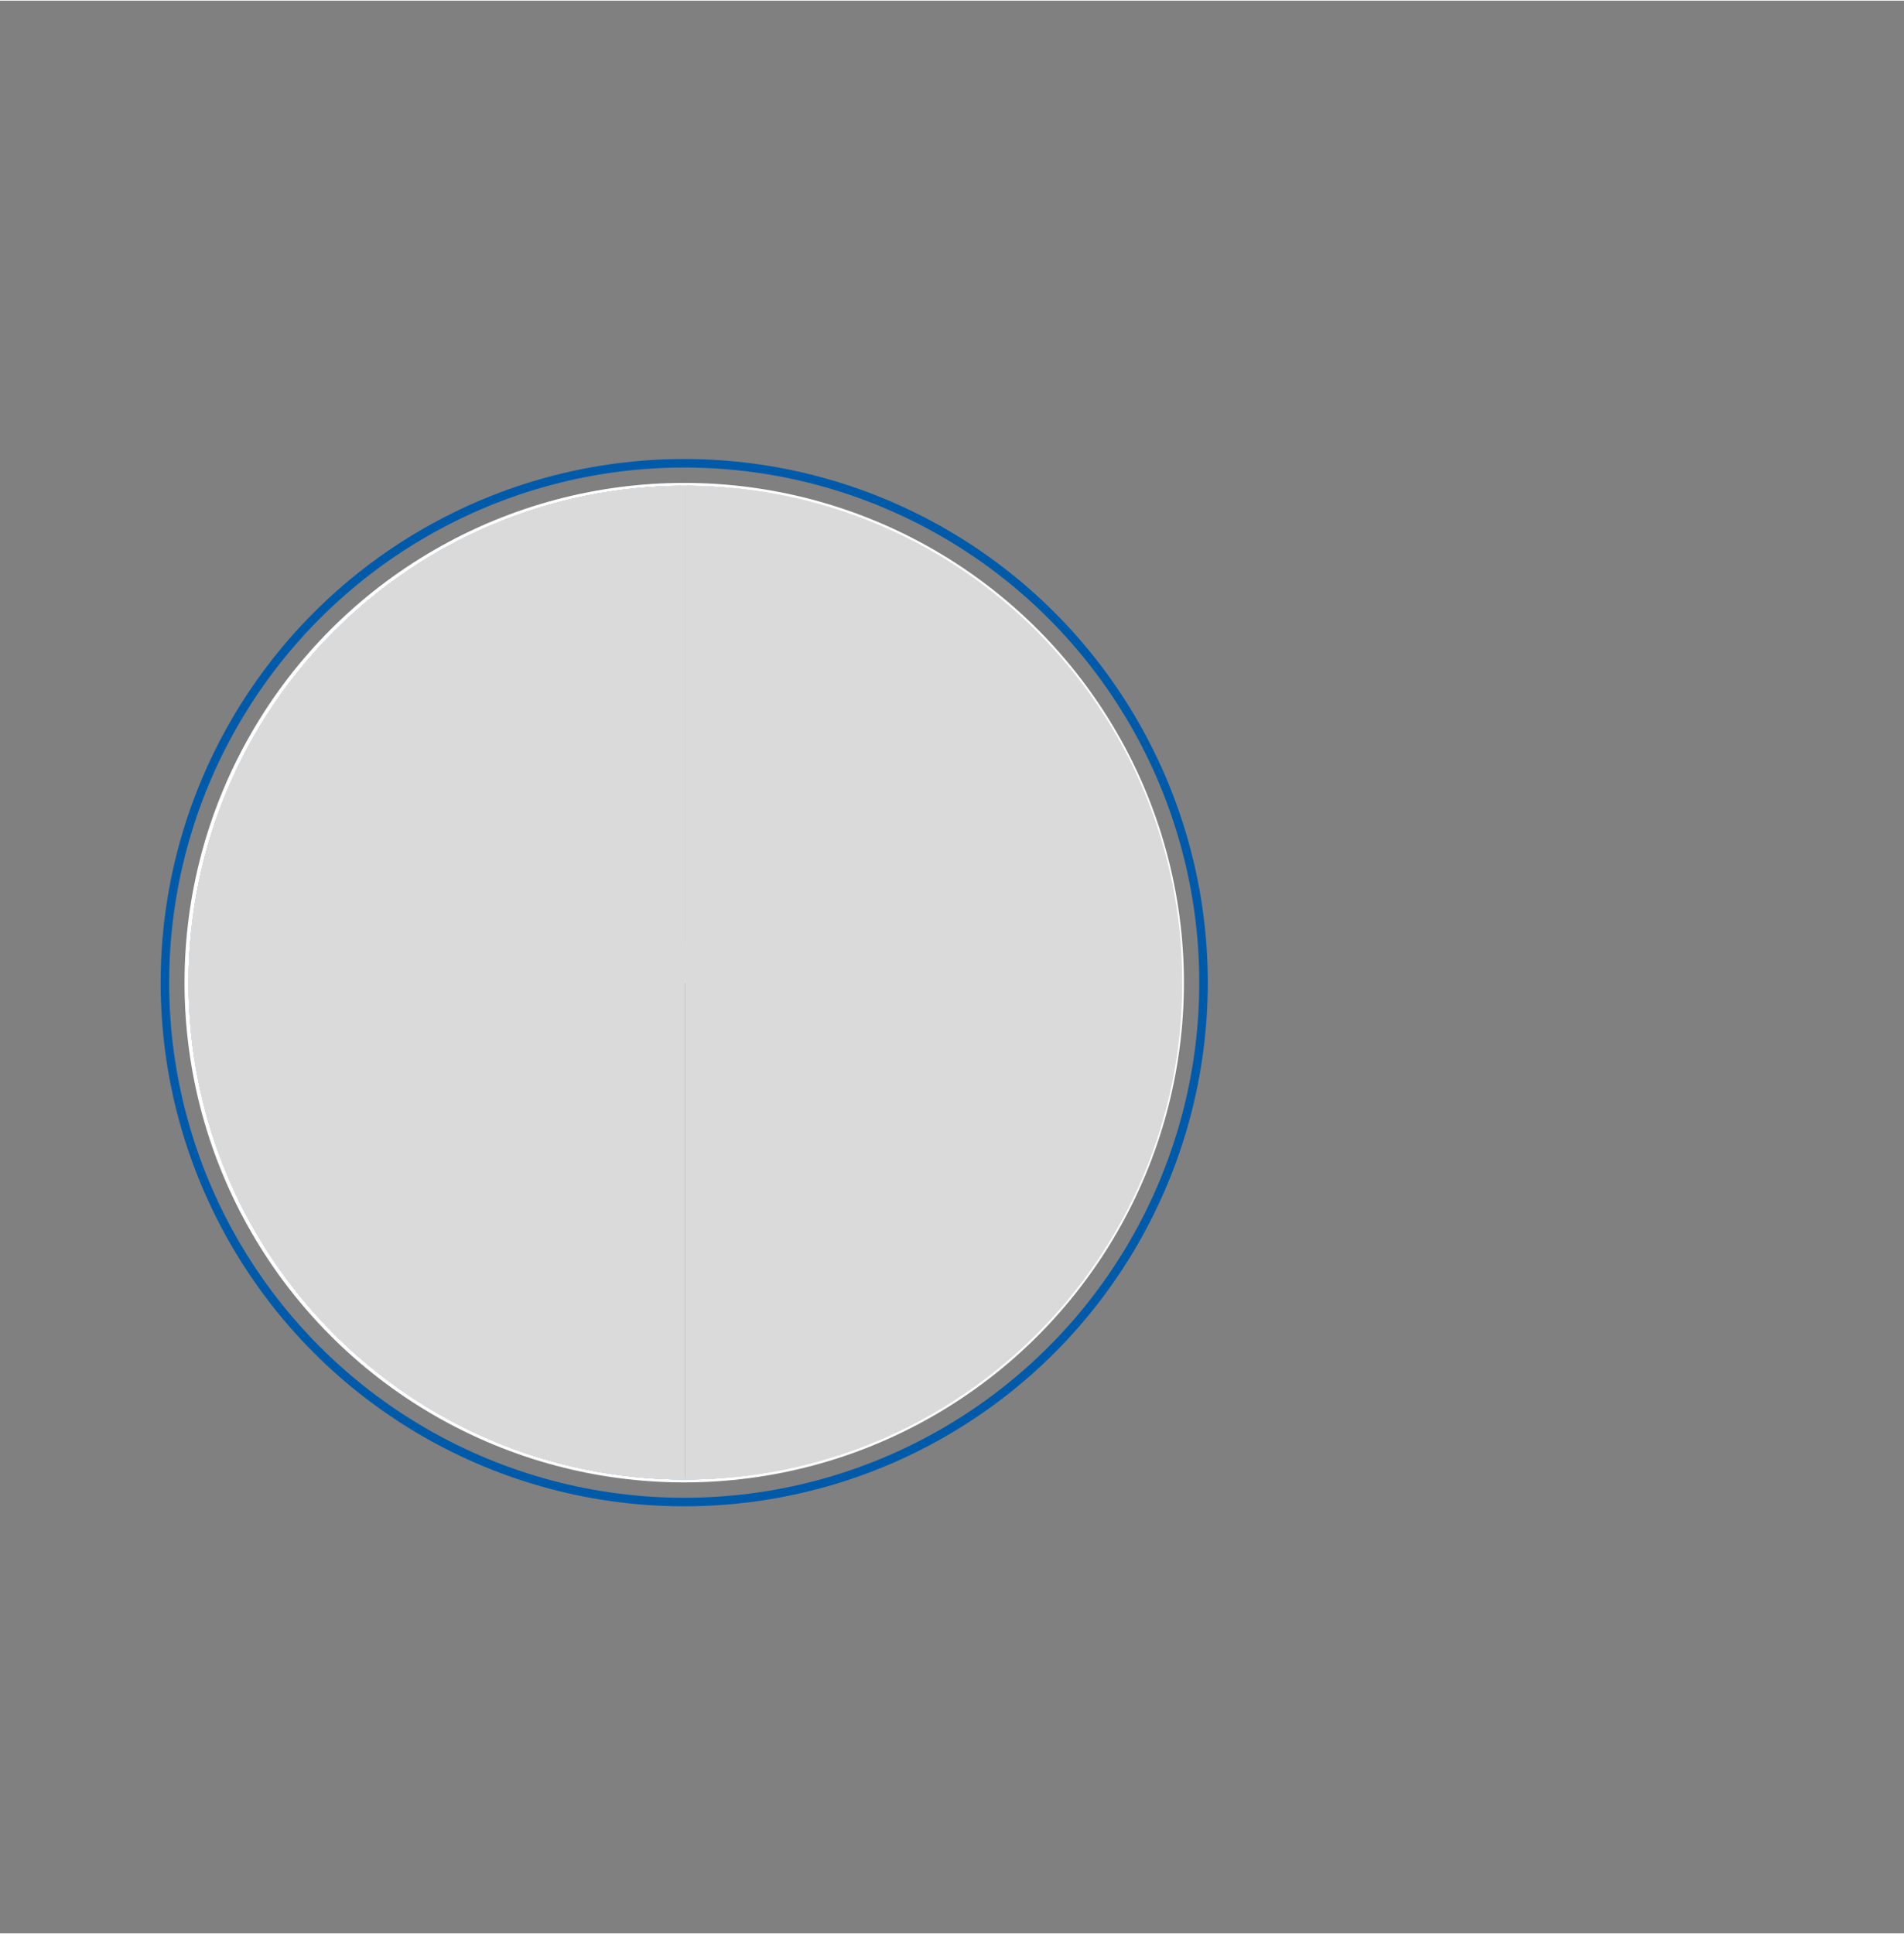 <svg width="640px" height="650px" id="exlic1rGkyu1" xmlns="http://www.w3.org/2000/svg" xmlns:xlink="http://www.w3.org/1999/xlink" viewBox="0 0 670 680" shape-rendering="geometricPrecision" text-rendering="geometricPrecision" project-id="f93b67a666fc40f6bc44e5c380db32d5" export-id="a6b1a138d2274bb9b84b23a7bcd7f0d9" cached="false">
<rect x="0" y="0" width="670" height="680" fill="#808080" stroke="none"/>
<style><![CDATA[
#exlic1rGkyu17_tr {animation: exlic1rGkyu17_tr__tr 6100ms linear 1 normal forwards}@keyframes exlic1rGkyu17_tr__tr { 0% {transform: translate(240.77px,345.5px) rotate(0deg)} 49.18% {transform: translate(240.77px,345.5px) rotate(0deg)} 98.361% {transform: translate(240.77px,345.5px) rotate(180deg)} 100% {transform: translate(240.77px,345.5px) rotate(180deg)}} #exlic1rGkyu17 {animation: exlic1rGkyu17_c_o 6100ms linear 1 normal forwards}@keyframes exlic1rGkyu17_c_o { 0% {opacity: 1} 96.721% {opacity: 1} 98.361% {opacity: 0} 100% {opacity: 0}} #exlic1rGkyu28_tr {animation: exlic1rGkyu28_tr__tr 6100ms linear 1 normal forwards}@keyframes exlic1rGkyu28_tr__tr { 0% {transform: translate(241.18px,345.5px) rotate(0deg)} 49.18% {transform: translate(241.18px,345.5px) rotate(180deg)} 100% {transform: translate(241.18px,345.5px) rotate(180deg)}} #exlic1rGkyu28 {animation: exlic1rGkyu28_c_o 6100ms linear 1 normal forwards}@keyframes exlic1rGkyu28_c_o { 0% {opacity: 1} 47.541% {opacity: 1;animation-timing-function: step-end} 49.18% {opacity: 0} 100% {opacity: 0}} #exlic1rGkyu30_ts {animation: exlic1rGkyu30_ts__ts 6100ms linear 1 normal forwards}@keyframes exlic1rGkyu30_ts__ts { 0% {transform: translate(240.77px,544.27px) scale(0,0)} 52.459% {transform: translate(240.77px,544.27px) scale(0,0)} 60.656% {transform: translate(240.77px,544.27px) scale(1,1)} 100% {transform: translate(240.77px,544.27px) scale(1,1)}} #exlic1rGkyu72_ts {animation: exlic1rGkyu72_ts__ts 6100ms linear 1 normal forwards}@keyframes exlic1rGkyu72_ts__ts { 0% {transform: translate(332.65px,174.915px) scale(0,0)} 24.59% {transform: translate(332.65px,174.915px) scale(0,0)} 32.787% {transform: translate(332.65px,174.915px) scale(1,1)} 100% {transform: translate(332.65px,174.915px) scale(1,1)}} #exlic1rGkyu89_ts {animation: exlic1rGkyu89_ts__ts 6100ms linear 1 normal forwards}@keyframes exlic1rGkyu89_ts__ts { 0% {transform: translate(252.735px,150.205px) scale(0,0)} 8.197% {transform: translate(252.735px,150.205px) scale(1,1)} 100% {transform: translate(252.735px,150.205px) scale(1,1)}} #exlic1rGkyu103 {animation: exlic1rGkyu103_c_o 6100ms linear 1 normal forwards}@keyframes exlic1rGkyu103_c_o { 0% {opacity: 0} 8.197% {opacity: 0} 16.393% {opacity: 1} 100% {opacity: 1}} #exlic1rGkyu106 {animation: exlic1rGkyu106_c_o 6100ms linear 1 normal forwards}@keyframes exlic1rGkyu106_c_o { 0% {opacity: 0} 32.787% {opacity: 0} 40.984% {opacity: 1} 100% {opacity: 1}} #exlic1rGkyu113 {animation: exlic1rGkyu113_c_o 6100ms linear 1 normal forwards}@keyframes exlic1rGkyu113_c_o { 0% {opacity: 0} 60.656% {opacity: 0} 68.852% {opacity: 1} 100% {opacity: 1}}
]]></style>
<g><circle r="182.74" transform="translate(240.77 345.5)" fill="none" stroke="#005aaa" stroke-width="3" stroke-miterlimit="10"/><ellipse rx="174.84" ry="174.83" transform="translate(240.77 345.5)" fill="#005aaa" stroke="#fff" stroke-width="2" stroke-miterlimit="10"/><line x1="240.77" y1="170.67" x2="240.77" y2="345.5" fill="none" stroke="#fff" stroke-width="2" stroke-miterlimit="10"/><line x1="258.1" y1="170.67" x2="240.77" y2="345.5" fill="none" stroke="#fff" stroke-width="2" stroke-miterlimit="10"/><line x1="305.88" y1="183.59" x2="240.77" y2="345.5" fill="none" stroke="#fff" stroke-width="2" stroke-miterlimit="10"/></g><g><g clip-path="url(#exlic1rGkyu15)"><g><ellipse rx="174.84" ry="174.83" transform="translate(240.77 345.5)" fill="#005aaa" stroke="#fff" stroke-width="2" stroke-miterlimit="10"/><line x1="240.77" y1="170.67" x2="240.77" y2="345.5" fill="none" stroke="#fff" stroke-width="2" stroke-miterlimit="10"/><line x1="258.1" y1="170.67" x2="240.77" y2="345.5" fill="none" stroke="#fff" stroke-width="2" stroke-miterlimit="10"/><line x1="305.88" y1="183.59" x2="240.77" y2="345.5" fill="none" stroke="#fff" stroke-width="2" stroke-miterlimit="10"/></g><clipPath id="exlic1rGkyu15"><path d="M66.34,345.5c0,96.56,78.28,174.84,174.84,174.84v-349.68c-96.56,0-174.84,78.28-174.84,174.84Z" fill="none" stroke-width="0"/></clipPath></g></g><g id="exlic1rGkyu17_tr" transform="translate(240.77,345.5) rotate(0)"><g id="exlic1rGkyu17" transform="translate(-240.77,-345.5)"><path d="M66.34,345.5c0,96.56,78.28,174.84,174.84,174.84v-349.68c-96.56,0-174.84,78.28-174.84,174.84Z" fill="#dadada" stroke-width="0"/></g></g><g><g clip-path="url(#exlic1rGkyu26)"><g><ellipse rx="174.84" ry="174.83" transform="translate(240.77 345.5)" fill="#005aaa" stroke="#fff" stroke-width="2" stroke-miterlimit="10"/><line x1="240.77" y1="170.67" x2="240.77" y2="345.5" fill="none" stroke="#fff" stroke-width="2" stroke-miterlimit="10"/><line x1="258.1" y1="170.67" x2="240.77" y2="345.5" fill="none" stroke="#fff" stroke-width="2" stroke-miterlimit="10"/><line x1="305.88" y1="183.59" x2="240.77" y2="345.5" fill="none" stroke="#fff" stroke-width="2" stroke-miterlimit="10"/></g><clipPath id="exlic1rGkyu26"><path d="M241.18,170.66v349.68c96.56,0,174.84-78.28,174.84-174.84s-78.28-174.84-174.84-174.84Z" fill="none" stroke-width="0"/></clipPath></g></g><g id="exlic1rGkyu28_tr" transform="translate(241.18,345.5) rotate(0)"><g id="exlic1rGkyu28" transform="translate(-241.18,-345.5)"><path d="M241.18,170.66v349.68c96.56,0,174.84-78.28,174.84-174.84s-78.28-174.84-174.84-174.84Z" fill="#dadada" stroke-width="0"/></g></g><g id="exlic1rGkyu30_ts" transform="translate(240.77,544.27) scale(0,0)"><g transform="translate(-240.77,-544.27)"><path d="M350.88,596.25h6.19v7.43h-23.11v-.65c0-2.52.41-4.61,1.22-6.28s1.77-2.95,2.87-3.86s2.5-1.85,4.18-2.82c.98-.57,1.73-1.04,2.25-1.41s.96-.8,1.31-1.29.52-1.05.52-1.69c0-.71-.25-1.25-.73-1.62s-1.3-.56-2.43-.56c-.72,0-1.33.02-1.84.07l-.44,1.86h-6.22v-6.84c0,0,.58-.2,1.74-.5s2.63-.58,4.4-.83s3.71-.38,5.81-.38c2.56,0,4.63.29,6.21.87s2.73,1.45,3.46,2.62s1.09,2.68,1.09,4.52c0,1.71-.41,3.2-1.24,4.46-.83,1.27-1.8,2.3-2.93,3.1s-2.56,1.69-4.3,2.65c-1.12.61-1.99,1.12-2.61,1.52s-1.1.82-1.44,1.26h5.6l.44-1.63Z" fill="#005aaa" stroke-width="0"/><path d="M372.15,598.9h-12.57v-6.56l8.11-15.1h13.9v15.1h2.58v6.56h-2.58v4.77h-9.44v-4.77Zm0-6.56v-6.22l-3.18,6.22h3.18Z" fill="#005aaa" stroke-width="0"/><path d="M387.3,603.07c-.71-.64-1.06-1.67-1.06-3.08s.37-2.37,1.11-3.01s1.72-.96,2.96-.96s2.2.31,2.88.92s1.03,1.63,1.03,3.06-.36,2.46-1.09,3.09c-.72.64-1.69.96-2.91.96s-2.21-.32-2.92-.96v-.02Z" fill="#005aaa" stroke-width="0"/><path d="M401.42,602.58c-1.76-1-3.03-2.49-3.81-4.46s-1.17-4.47-1.17-7.51c0-3.24.44-5.87,1.33-7.89.88-2.02,2.22-3.51,4-4.46s4.06-1.42,6.83-1.42c2.97,0,5.31.48,7.03,1.45c1.71.97,2.93,2.43,3.66,4.4.72,1.97,1.09,4.54,1.09,7.73s-.42,5.74-1.25,7.74-2.12,3.49-3.87,4.46-4.02,1.46-6.8,1.46c-2.94,0-5.28-.5-7.05-1.5h.01Zm8.19-6.05c.29-.39.5-1.06.63-2.02s.19-2.29.19-4.01-.05-3.18-.15-4.14-.29-1.64-.57-2.05-.68-.62-1.21-.62-.95.21-1.26.63-.53,1.12-.67,2.1-.21,2.34-.21,4.08.06,3.13.18,4.06.32,1.58.61,1.97.72.58,1.28.58c.5,0,.89-.19,1.18-.58Z" fill="#005aaa" stroke-width="0"/><path d="M441.14,578.31c1.79.96,3.08,2.39,3.88,4.3s1.2,4.36,1.2,7.35c0,4.95-1.14,8.53-3.41,10.75-2.28,2.22-5.55,3.32-9.83,3.32-1.83,0-3.41-.12-4.74-.35-1.33-.24-2.38-.49-3.14-.77s-1.14-.43-1.14-.47v-6.61h5.91l.42,1.84h.23c1.59,0,2.86-.39,3.8-1.17s1.56-2.05,1.86-3.81c-.64.52-1.42.96-2.35,1.33s-2.01.55-3.24.55c-2.51,0-4.46-.68-5.85-2.03s-2.09-3.31-2.09-5.87c0-2.11.45-3.89,1.36-5.36.91-1.46,2.21-2.56,3.91-3.31c1.7-.74,3.72-1.11,6.06-1.11c2.98,0,5.37.48,7.15,1.43l.01-.01Zm-8.59,9.52c.15.49.39.85.72,1.07s.79.34,1.37.34s1.14-.14,1.73-.42c-.01-1.57-.07-2.76-.18-3.59s-.32-1.44-.63-1.84-.79-.6-1.44-.6c-.59,0-1.04.24-1.34.73s-.46,1.27-.46,2.34c0,.83.07,1.48.22,1.97h.01Z" fill="#005aaa" stroke-width="0"/><path d="M470,588.39c1.39,1.35,2.09,3.31,2.09,5.88c0,2.11-.45,3.89-1.36,5.35s-2.21,2.55-3.91,3.3c-1.7.74-3.72,1.11-6.06,1.11-2.99,0-5.38-.47-7.17-1.42s-3.08-2.38-3.87-4.28c-.8-1.9-1.19-4.36-1.19-7.36c0-4.96,1.14-8.55,3.41-10.77s5.56-3.32,9.85-3.32c1.81,0,3.39.12,4.72.35c1.33.24,2.38.49,3.13.77s1.13.44,1.13.49v6.61h-5.91l-.41-1.84h-.25c-1.58,0-2.85.39-3.8,1.18-.96.78-1.58,2.05-1.87,3.81.66-.51,1.46-.95,2.39-1.32s2-.56,3.22-.56c2.52,0,4.48.67,5.87,2.02h-.01Zm-8.03,9.02c.31-.49.46-1.27.46-2.34c0-.83-.07-1.48-.22-1.97s-.39-.84-.72-1.07c-.34-.22-.79-.34-1.37-.34s-1.15.15-1.79.44c.01,1.56.07,2.75.18,3.57.11.83.32,1.44.64,1.84s.81.6,1.46.6c.6,0,1.05-.24,1.36-.73Z" fill="#005aaa" stroke-width="0"/><path d="M474.64,596.36h7.67l-4.03,12.78h-5.43l1.79-12.78Z" fill="#005aaa" stroke-width="0"/><path d="M497.12,598.9h-12.57v-6.56l8.11-15.1h13.9v15.1h2.58v6.56h-2.58v4.77h-9.44v-4.77Zm0-6.56v-6.22l-3.18,6.22h3.18Z" fill="#005aaa" stroke-width="0"/><path d="M530.58,588.75v7.94c0,.54.17.96.52,1.25s.86.44,1.55.44c.54,0,1.03-.04,1.46-.12s.76-.16,1-.24.38-.14.44-.16v4.72c0,0-.32.18-.96.42-.64.25-1.48.48-2.5.69s-2.19.32-3.48.32c-5.27,0-7.9-2.1-7.9-6.29v-8.98l-2.35-.35v-5.55h2.35v-4.6h9.88v4.6h5.04v5.55l-5.04.35-.01.01Z" fill="#005aaa" stroke-width="0"/><path d="M564.11,577.29c1.64.28,2.92.58,3.85.89.93.32,1.4.5,1.4.55v7.12h-6.91l-.35-1.63h-.33c-1.21,0-2.21.19-2.98.58s-1.35,1.04-1.73,1.95-.58,2.14-.58,3.69.19,2.79.58,3.7c.38.91.96,1.56,1.73,1.95.77.4,1.76.59,2.98.59h.33l.35-1.63h6.91v7.16c0,0-.47.23-1.4.54s-2.22.6-3.85.87c-1.64.26-3.58.4-5.82.4-2.53,0-4.79-.46-6.75-1.39-1.97-.92-3.53-2.4-4.68-4.42s-1.72-4.61-1.72-7.77.58-5.75,1.72-7.77c1.15-2.02,2.71-3.49,4.68-4.42s4.22-1.39,6.75-1.39c2.24,0,4.18.14,5.82.42v.01Z" fill="#005aaa" stroke-width="0"/><path d="M575.21,600.8c-2.42-2.15-3.62-5.62-3.62-10.42s1.25-8.06,3.76-10.24c2.5-2.18,6.05-3.27,10.65-3.27c3.05,0,5.63.43,7.73,1.29s3.71,2.28,4.84,4.26s1.7,4.61,1.7,7.89c0,9.15-4.83,13.72-14.48,13.72-4.63,0-8.16-1.08-10.57-3.23h-.01Zm12.73-2.83c.44-.5.75-1.33.93-2.52s.27-2.88.27-5.1-.09-3.77-.27-4.9-.49-1.93-.92-2.4c-.43-.46-1.06-.7-1.88-.7s-1.41.24-1.84.72c-.42.48-.72,1.29-.9,2.43s-.27,2.76-.27,4.87.09,3.9.27,5.07c.18,1.18.48,2.02.9,2.51s1.04.74,1.84.74s1.44-.25,1.87-.74v.02Z" fill="#005aaa" stroke-width="0"/><path d="M610.54,603.11h2.97v3.55h-11.05v-.32c0-1.2.19-2.2.58-2.98s.85-1.39,1.37-1.81s1.19-.86,1.99-1.31c.68-.38,1.18-.71,1.49-.99s.47-.64.47-1.06c0-.35-.11-.62-.34-.8s-.61-.26-1.15-.26c-.22,0-.52.01-.9.04l-.21.92h-2.97v-3.31c0,0,.28-.09.83-.23s1.26-.27,2.1-.39c.85-.12,1.77-.18,2.78-.18c1.83,0,3.14.31,3.94.93s1.2,1.59,1.2,2.91c0,.79-.2,1.48-.59,2.07-.4.59-.86,1.07-1.4,1.45s-1.22.79-2.04,1.24c-.51.27-.91.5-1.22.7s-.54.39-.71.59h2.67l.18-.76h.01Z" fill="#005aaa" stroke-width="0"/><path d="M345.64,639.34c1.17.66,2.03,1.7,2.6,3.12s.85,3.29.85,5.6c0,3.69-.76,6.37-2.27,8.02-1.52,1.66-3.65,2.48-6.41,2.48-1.03,0-1.93-.08-2.72-.23-.78-.15-1.41-.32-1.87-.5-.47-.18-.7-.28-.7-.31v-3.23c0,0,.21.1.61.25.41.15.93.29,1.56.42s1.34.19,2.11.19c1.42,0,2.53-.42,3.34-1.27.81-.84,1.3-2.23,1.46-4.17-.47.42-1.09.79-1.83,1.11-.75.32-1.64.48-2.68.48-1.12,0-2.11-.22-2.97-.65s-1.54-1.1-2.03-2-.74-2.01-.74-3.34c0-1.49.3-2.77.9-3.82s1.44-1.84,2.51-2.37c1.08-.53,2.33-.8,3.76-.8c1.85,0,3.35.33,4.52.99v.03Zm-6.21,8.21c.46.54,1.16.81,2.12.81.56,0,1.07-.09,1.53-.27s.85-.39,1.19-.64c-.03-1.41-.14-2.55-.34-3.41s-.52-1.49-.95-1.89-1-.61-1.71-.61c-1.68,0-2.52,1.15-2.52,3.44c0,1.17.23,2.02.69,2.56l-.01.01Z" stroke-width="0"/><path d="M355.18,658.24c-1.09-.25-1.94-.52-2.53-.81s-.89-.46-.89-.5v-3.51c0,0,.31.18.93.45.62.26,1.42.51,2.4.74s2.07.34,3.28.34c1.05,0,1.85-.25,2.39-.74s.8-1.15.8-1.98c0-1.6-1.05-2.4-3.14-2.4h-3.56v-3.16h3.59c.9,0,1.61-.21,2.14-.63s.79-1.03.79-1.83c0-1.47-.92-2.2-2.77-2.2-1.15,0-2.2.11-3.13.33-.94.22-1.7.46-2.29.72s-.89.41-.89.44v-3.69c0,0,.33-.18.98-.44.66-.25,1.54-.49,2.64-.71c1.11-.21,2.38-.32,3.82-.32c2.31,0,4.01.44,5.11,1.32c1.09.88,1.64,2.15,1.64,3.79c0,1.19-.31,2.17-.92,2.95-.62.78-1.38,1.35-2.31,1.72c1.06.26,1.93.75,2.61,1.46s1.01,1.75,1.01,3.11c0,1.2-.29,2.23-.88,3.12-.59.88-1.46,1.57-2.62,2.06s-2.57.73-4.23.73c-1.55,0-2.87-.12-3.96-.38l-.01.02Z" stroke-width="0"/><path d="M369.95,654.1h4.32l-2.48,7.95h-2.9l1.05-7.95h.01Z" stroke-width="0"/><path d="M388.53,639.34c1.17.66,2.03,1.7,2.6,3.12s.85,3.29.85,5.6c0,3.69-.76,6.37-2.27,8.02-1.52,1.66-3.65,2.48-6.41,2.48-1.03,0-1.93-.08-2.72-.23-.78-.15-1.41-.32-1.87-.5-.47-.18-.7-.28-.7-.31v-3.23c0,0,.21.1.61.25.41.15.93.29,1.56.42s1.34.19,2.11.19c1.42,0,2.53-.42,3.34-1.27.81-.84,1.3-2.23,1.46-4.17-.47.42-1.09.79-1.83,1.11-.75.32-1.64.48-2.68.48-1.12,0-2.11-.22-2.97-.65s-1.54-1.1-2.03-2-.74-2.01-.74-3.34c0-1.49.3-2.77.9-3.82s1.44-1.84,2.51-2.37c1.08-.53,2.33-.8,3.76-.8c1.85,0,3.35.33,4.52.99v.03Zm-6.21,8.21c.46.54,1.16.81,2.12.81.56,0,1.07-.09,1.53-.27s.85-.39,1.19-.64c-.03-1.41-.14-2.55-.34-3.41s-.52-1.49-.95-1.89-1-.61-1.71-.61c-1.68,0-2.52,1.15-2.52,3.44c0,1.17.23,2.02.69,2.56l-.01.01Z" stroke-width="0"/><path d="M400.65,646.86c-.63-.8-.94-2.02-.94-3.65s.33-2.92.98-3.7s1.67-1.17,3.04-1.17c.95,0,1.71.17,2.28.52s.98.88,1.24,1.58c.25.71.38,1.62.38,2.74c0,1.65-.32,2.88-.97,3.69-.65.8-1.64,1.21-2.99,1.21s-2.4-.4-3.03-1.21l.01-.01Zm11.45-8.26h2.73l-10.27,19.72h-2.73L412.1,638.6Zm-7.66,7.23c.19-.18.33-.49.42-.91s.13-1,.13-1.73-.04-1.3-.12-1.72-.22-.72-.4-.9c-.18-.19-.44-.28-.76-.28s-.57.09-.76.28c-.19.18-.33.49-.42.91s-.13.99-.13,1.71.04,1.32.13,1.73c.08.42.22.72.4.9.19.18.44.28.77.28s.57-.09.76-.28l-.02.01Zm5.49,11.58c-.63-.8-.94-2.02-.94-3.65s.33-2.92.98-3.7s1.67-1.17,3.05-1.17c.95,0,1.71.17,2.28.52s.98.88,1.24,1.58c.25.71.38,1.62.38,2.74c0,1.65-.32,2.88-.97,3.69-.65.8-1.64,1.21-2.99,1.21s-2.4-.4-3.03-1.21v-.01Zm3.78-1.04c.19-.18.33-.49.42-.91s.13-1,.13-1.73-.04-1.3-.12-1.72-.22-.72-.4-.9c-.18-.19-.44-.28-.76-.28s-.57.09-.76.28c-.19.18-.33.49-.42.91s-.13.99-.13,1.71.04,1.3.12,1.73c.08.42.22.73.4.91s.44.28.76.28.57-.09.76-.28Z" stroke-width="0"/><line x1="332.71" y1="620.92" x2="613.89" y2="620.92" fill="none" stroke="#005aaa" stroke-width="2" stroke-miterlimit="10"/><polyline points="241.18,544.27 241.18,621.14 557.72,621.14" fill="none" stroke="#005aaa" stroke-width="2" stroke-miterlimit="10"/><circle r="5.26" transform="translate(241.18 544.53)" fill="#005aaa" stroke-width="0"/></g></g><g id="exlic1rGkyu72_ts" transform="translate(332.65,174.915) scale(0,0)"><g transform="translate(-332.65,-174.915)"><path d="M398.04,25.89l5.87-.44v-12.02l-5.98,2.21.04-6.91l8.4-3.84h7.82v20.7l4.35.3v5.43h-20.49v-5.43h-.01Z" fill="#005aaa" stroke-width="0"/><path d="M421.79,30.71c-.71-.64-1.06-1.67-1.06-3.08s.37-2.37,1.11-3.01s1.72-.96,2.96-.96s2.2.31,2.88.92s1.03,1.63,1.03,3.06-.36,2.46-1.09,3.09c-.72.64-1.69.96-2.91.96s-2.21-.32-2.92-.96v-.02Z" fill="#005aaa" stroke-width="0"/><path d="M431.39,25.89l5.87-.44v-12.02l-5.98,2.21.04-6.91l8.4-3.84h7.82v20.7l4.35.3v5.43h-20.49v-5.43h-.01Z" fill="#005aaa" stroke-width="0"/><path d="M475.59,16.04c1.39,1.35,2.09,3.31,2.09,5.88c0,2.11-.45,3.89-1.36,5.35s-2.21,2.55-3.91,3.3c-1.7.74-3.72,1.11-6.06,1.11-2.99,0-5.38-.47-7.17-1.42s-3.08-2.38-3.87-4.28c-.8-1.9-1.19-4.36-1.19-7.36c0-4.96,1.14-8.55,3.41-10.77s5.56-3.32,9.85-3.32c1.81,0,3.39.12,4.72.35c1.33.24,2.38.49,3.13.77s1.13.44,1.13.49v6.61h-5.91l-.41-1.84h-.25c-1.58,0-2.85.39-3.8,1.18-.96.78-1.58,2.05-1.87,3.81.66-.51,1.46-.95,2.39-1.32s2-.56,3.22-.56c2.52,0,4.48.67,5.87,2.02h-.01Zm-8.02,9.01c.31-.49.46-1.27.46-2.34c0-.83-.07-1.48-.22-1.97s-.39-.84-.72-1.07c-.34-.22-.79-.34-1.37-.34s-1.15.15-1.79.44c.01,1.56.07,2.75.18,3.57.11.83.32,1.44.64,1.84s.81.6,1.46.6c.6,0,1.05-.24,1.36-.73Z" fill="#005aaa" stroke-width="0"/><path d="M492.54,26.55h-12.57v-6.56l8.11-15.1h13.9v15.1h2.58v6.56h-2.58v4.77h-9.44v-4.77Zm0-6.56v-6.22l-3.18,6.22h3.18Z" fill="#005aaa" stroke-width="0"/><path d="M526,16.4v7.94c0,.54.17.96.52,1.25s.86.44,1.55.44c.54,0,1.03-.04,1.46-.12s.76-.16,1-.24.38-.14.44-.16v4.72c0,0-.32.18-.96.42-.64.25-1.48.48-2.5.69s-2.19.32-3.48.32c-5.27,0-7.9-2.1-7.9-6.29v-8.98l-2.35-.35v-5.55h2.35v-4.6h9.88v4.6h5.04v5.55l-5.04.35-.01.01Z" fill="#005aaa" stroke-width="0"/><path d="M562.21,4.93c1.64.28,2.92.58,3.85.89.93.32,1.4.5,1.4.55v7.12h-6.91l-.35-1.63h-.33c-1.21,0-2.21.19-2.98.58s-1.35,1.04-1.73,1.95-.58,2.14-.58,3.69.19,2.79.58,3.7c.38.91.96,1.56,1.73,1.95.77.4,1.76.59,2.98.59h.33l.35-1.63h6.91v7.16c0,0-.47.23-1.4.54s-2.22.6-3.85.87c-1.64.26-3.58.4-5.82.4-2.53,0-4.79-.46-6.75-1.39-1.97-.92-3.53-2.4-4.68-4.42s-1.72-4.61-1.72-7.77.58-5.75,1.72-7.77c1.15-2.02,2.71-3.49,4.68-4.42s4.22-1.39,6.75-1.39c2.24,0,4.18.14,5.82.42v.01Z" fill="#005aaa" stroke-width="0"/><path d="M573.31,28.45c-2.42-2.15-3.62-5.62-3.62-10.42s1.25-8.06,3.76-10.24c2.5-2.18,6.05-3.27,10.65-3.27c3.05,0,5.63.43,7.73,1.29s3.71,2.28,4.84,4.26s1.7,4.61,1.7,7.89c0,9.15-4.83,13.72-14.48,13.72-4.63,0-8.16-1.08-10.57-3.23h-.01Zm12.73-2.84c.44-.5.75-1.33.93-2.52s.27-2.88.27-5.1-.09-3.77-.27-4.9-.49-1.93-.92-2.4c-.43-.46-1.06-.7-1.88-.7s-1.41.24-1.84.72c-.42.48-.72,1.29-.9,2.43s-.27,2.76-.27,4.87.09,3.9.27,5.07c.18,1.18.48,2.02.9,2.51s1.04.74,1.84.74s1.44-.25,1.87-.74v.02Z" fill="#005aaa" stroke-width="0"/><path d="M608.64,30.75h2.97v3.55h-11.05v-.32c0-1.2.19-2.2.58-2.98s.85-1.39,1.37-1.81s1.19-.86,1.99-1.31c.68-.38,1.18-.71,1.49-.99s.47-.64.47-1.06c0-.35-.11-.62-.34-.8s-.61-.26-1.15-.26c-.22,0-.52.01-.9.04l-.21.92h-2.97v-3.31c0,0,.28-.09.83-.23s1.26-.27,2.1-.39c.85-.12,1.77-.18,2.78-.18c1.83,0,3.14.31,3.94.93s1.2,1.59,1.2,2.91c0,.79-.2,1.48-.59,2.07-.4.59-.86,1.07-1.4,1.45s-1.22.79-2.04,1.24c-.51.27-.91.5-1.22.7s-.54.39-.71.59h2.67l.18-.76h.01Z" fill="#005aaa" stroke-width="0"/><path d="M421.88,81.75h-9.16v-3.48l7.26-12.01h6.51v12.01h2.35v3.48h-2.35v4.22h-4.61v-4.22Zm0-3.48v-7.12l-4.27,7.12h4.27Z" stroke-width="0"/><path d="M431.64,81.75h4.32l-2.48,7.95h-2.9l1.05-7.95h.01Z" stroke-width="0"/><path d="M449.67,73.9c1.38.47,2.38,1.17,3.03,2.1.64.93.96,2.16.96,3.69c0,1.33-.3,2.48-.9,3.47s-1.48,1.75-2.65,2.29-2.58.81-4.25.81c-1.47,0-2.75-.13-3.84-.39s-1.96-.54-2.59-.84-.95-.47-.95-.51v-3.56c0,0,.31.2.92.48.61.29,1.4.55,2.37.79.96.24,2.03.36,3.2.36c1.11,0,1.94-.25,2.51-.76.56-.51.84-1.2.84-2.09c0-.97-.34-1.71-1.02-2.23s-1.66-.88-2.96-1.08-3-.3-5.11-.3l1.85-9.87h11.39v3.55h-7.67l-.62,3.24c2.29.1,4.12.38,5.49.85Z" stroke-width="0"/><path d="M462.33,74.5c-.63-.8-.94-2.02-.94-3.65s.33-2.92.98-3.7s1.67-1.17,3.04-1.17c.95,0,1.71.17,2.28.52s.98.88,1.24,1.58c.25.71.38,1.62.38,2.74c0,1.65-.32,2.88-.97,3.69-.65.8-1.64,1.21-2.99,1.21s-2.4-.4-3.03-1.21l.01-.01Zm11.45-8.26h2.73L466.24,85.96h-2.73l10.27-19.72Zm-7.67,7.23c.19-.18.33-.49.42-.91s.13-1,.13-1.73-.04-1.3-.12-1.72-.22-.72-.4-.9c-.18-.19-.44-.28-.76-.28s-.57.09-.76.28c-.19.18-.33.49-.42.91s-.13.99-.13,1.71.04,1.32.13,1.73c.08.42.22.72.4.9.19.18.44.28.77.28s.57-.09.76-.28l-.02.01Zm5.5,11.58c-.63-.8-.94-2.02-.94-3.65s.33-2.92.98-3.7s1.67-1.17,3.05-1.17c.95,0,1.71.17,2.28.52s.98.88,1.24,1.58c.25.71.38,1.62.38,2.74c0,1.65-.32,2.88-.97,3.69-.65.8-1.64,1.21-2.99,1.21s-2.4-.4-3.03-1.21v-.01Zm3.78-1.03c.19-.18.33-.49.42-.91s.13-1,.13-1.73-.04-1.3-.12-1.72-.22-.72-.4-.9c-.18-.19-.44-.28-.76-.28s-.57.09-.76.28c-.19.18-.33.49-.42.91s-.13.99-.13,1.71.04,1.3.12,1.73c.08.42.22.73.4.91s.44.28.76.28.57-.09.76-.28Z" stroke-width="0"/><line x1="398.95" y1="48.56" x2="610.02" y2="48.56" fill="none" stroke="#005aaa" stroke-width="2" stroke-miterlimit="10"/><polyline points="513.7,49.02 513.7,175.2 332.65,174.91" fill="none" stroke="#005aaa" stroke-width="2" stroke-miterlimit="10"/><path d="M332.92,169.65c-2.91,0-5.27,2.35-5.27,5.26s2.35,5.27,5.26,5.27s5.27-2.35,5.27-5.26-2.35-5.27-5.26-5.27Z" fill="#005aaa" stroke-width="0"/></g></g><g id="exlic1rGkyu89_ts" transform="translate(252.735,150.205) scale(0,0)"><g transform="translate(-252.735,-150.205)"><path d="M13.35,26.55h-12.57v-6.56L8.89,4.89h13.9v15.1h2.58v6.56h-2.58v4.77h-9.44v-4.77Zm0-6.56v-6.22l-3.18,6.22h3.18Z" fill="#005aaa" stroke-width="0"/><path d="M27.91,25.89l5.87-.44v-12.02L27.8,15.64l.04-6.91l8.4-3.84h7.82v20.7l4.35.3v5.43h-20.49v-5.43h-.01Z" fill="#005aaa" stroke-width="0"/><path d="M67.56,23.9h6.19v7.43h-23.11v-.65c0-2.52.41-4.61,1.22-6.28s1.77-2.95,2.87-3.86s2.5-1.85,4.18-2.82c.98-.57,1.73-1.04,2.25-1.41s.96-.8,1.31-1.29.52-1.05.52-1.69c0-.71-.25-1.25-.73-1.62s-1.3-.56-2.43-.56c-.72,0-1.33.02-1.84.07l-.44,1.86h-6.22v-6.84c0,0,.58-.2,1.74-.5s2.63-.58,4.4-.83s3.71-.38,5.81-.38c2.56,0,4.63.29,6.21.87s2.73,1.45,3.46,2.62s1.09,2.68,1.09,4.52c0,1.71-.41,3.2-1.24,4.46-.83,1.27-1.8,2.3-2.93,3.1s-2.56,1.69-4.3,2.65c-1.12.61-1.99,1.12-2.61,1.52s-1.1.82-1.44,1.26h5.6l.44-1.63Z" fill="#005aaa" stroke-width="0"/><path d="M95.61,16.4v7.94c0,.54.17.96.52,1.25s.86.44,1.55.44c.54,0,1.03-.04,1.46-.12s.76-.16,1-.24.38-.14.44-.16v4.72c0,0-.32.18-.96.42-.64.25-1.48.48-2.5.69s-2.19.32-3.48.32c-5.27,0-7.9-2.1-7.9-6.29v-8.98l-2.35-.35v-5.55h2.35v-4.6h9.88v4.6h5.04v5.55l-5.04.35-.01.01Z" fill="#005aaa" stroke-width="0"/><path d="M131.82,4.93c1.64.28,2.92.58,3.85.89.93.32,1.4.5,1.4.55v7.12h-6.91l-.35-1.63h-.33c-1.21,0-2.21.19-2.98.58s-1.35,1.04-1.73,1.95-.58,2.14-.58,3.69.19,2.79.58,3.7c.38.91.96,1.56,1.73,1.95.77.4,1.76.59,2.98.59h.33l.35-1.63h6.91v7.16c0,0-.47.23-1.4.54s-2.22.6-3.85.87c-1.64.26-3.58.4-5.82.4-2.53,0-4.79-.46-6.75-1.39-1.97-.92-3.53-2.4-4.68-4.42s-1.72-4.61-1.72-7.77.58-5.75,1.72-7.77c1.15-2.02,2.71-3.49,4.68-4.42s4.22-1.39,6.75-1.39c2.24,0,4.18.14,5.82.42v.01Z" fill="#005aaa" stroke-width="0"/><path d="M142.91,28.45c-2.42-2.15-3.62-5.62-3.62-10.42s1.25-8.06,3.76-10.24c2.5-2.18,6.05-3.27,10.65-3.27c3.05,0,5.63.43,7.73,1.29s3.71,2.28,4.84,4.26s1.7,4.61,1.7,7.89c0,9.15-4.83,13.72-14.48,13.72-4.63,0-8.16-1.08-10.57-3.23h-.01Zm12.73-2.84c.44-.5.75-1.33.93-2.52s.27-2.88.27-5.1-.09-3.77-.27-4.9-.49-1.93-.92-2.4c-.43-.46-1.06-.7-1.88-.7s-1.41.24-1.84.72c-.42.48-.72,1.29-.9,2.43s-.27,2.76-.27,4.87.09,3.9.27,5.07c.18,1.18.48,2.02.9,2.51s1.04.74,1.84.74s1.44-.25,1.87-.74v.02Z" fill="#005aaa" stroke-width="0"/><path d="M178.25,30.75h2.97v3.55h-11.05v-.32c0-1.2.19-2.2.58-2.98s.85-1.39,1.37-1.81s1.19-.86,1.99-1.31c.68-.38,1.18-.71,1.49-.99s.47-.64.47-1.06c0-.35-.11-.62-.34-.8s-.61-.26-1.15-.26c-.22,0-.52.01-.9.04l-.21.92h-2.97v-3.31c0,0,.28-.09.83-.23s1.26-.27,2.1-.39c.85-.12,1.77-.18,2.78-.18c1.83,0,3.14.31,3.94.93s1.2,1.59,1.2,2.91c0,.79-.2,1.48-.59,2.07-.4.59-.86,1.07-1.4,1.45s-1.22.79-2.04,1.24c-.51.27-.91.5-1.22.7s-.54.39-.71.59h2.67l.18-.76h.01Z" fill="#005aaa" stroke-width="0"/><path d="M5.19,70.79L0.72,72.65v-3.68c0,0,5.58-2.71,5.58-2.71h3.93v19.71h-5.04v-15.17-.01Z" stroke-width="0"/><path d="M13.75,81.75h4.32L15.59,89.7h-2.9l1.05-7.95h.01Z" stroke-width="0"/><path d="M33,73.9c.86.43,1.54,1.1,2.02,2c.49.9.73,2.01.73,3.35c0,1.49-.3,2.77-.91,3.82s-1.45,1.84-2.54,2.37c-1.08.53-2.34.8-3.78.8-1.84,0-3.33-.34-4.49-1.02s-2.01-1.73-2.57-3.16c-.56-1.42-.84-3.27-.84-5.54c0-3.7.76-6.38,2.27-8.04C24.41,66.82,26.55,66,29.33,66c1.03,0,1.93.08,2.72.24.78.16,1.4.33,1.86.51s.69.28.69.31v3.22c0,0-.2-.1-.61-.25s-.93-.29-1.57-.41-1.34-.18-2.1-.18c-1.42,0-2.53.42-3.33,1.26s-1.29,2.23-1.46,4.16c.47-.42,1.07-.79,1.81-1.11s1.63-.48,2.67-.48c1.12,0,2.12.22,2.98.65L33,73.9Zm-2,5.7c0-1.17-.23-2.03-.69-2.57s-1.18-.82-2.14-.82-1.86.3-2.69.9c.03,1.42.14,2.57.34,3.43s.51,1.49.94,1.9c.43.4,1,.61,1.71.61c1.7,0,2.54-1.15,2.54-3.44L31,79.6Z" stroke-width="0"/><path d="M44.41,74.5c-.63-.8-.94-2.02-.94-3.65s.33-2.92.98-3.7s1.67-1.17,3.04-1.17c.95,0,1.71.17,2.28.52s.98.88,1.24,1.58c.25.71.38,1.62.38,2.74c0,1.65-.32,2.88-.97,3.69-.65.8-1.64,1.21-2.99,1.21s-2.4-.4-3.03-1.21l.01-.01Zm11.45-8.26h2.73L48.32,85.96h-2.73L55.86,66.24ZM48.2,73.47c.19-.18.33-.49.42-.91s.13-1,.13-1.73-.04-1.3-.12-1.72-.22-.72-.4-.9c-.18-.19-.44-.28-.76-.28s-.57.09-.76.28c-.19.18-.33.49-.42.91s-.13.99-.13,1.71.04,1.32.13,1.73c.08.42.22.72.4.9.19.18.44.28.77.28s.57-.09.76-.28l-.02.01Zm5.49,11.58c-.63-.8-.94-2.02-.94-3.65s.33-2.92.98-3.7s1.67-1.17,3.05-1.17c.95,0,1.71.17,2.28.52s.98.88,1.24,1.58c.25.71.38,1.62.38,2.74c0,1.65-.32,2.88-.97,3.69-.65.8-1.64,1.21-2.99,1.21s-2.4-.4-3.03-1.21v-.01Zm3.78-1.03c.19-.18.33-.49.42-.91s.13-1,.13-1.73-.04-1.3-.12-1.72-.22-.72-.4-.9c-.18-.19-.44-.28-.76-.28s-.57.09-.76.28c-.19.18-.33.49-.42.91s-.13.99-.13,1.71.04,1.3.12,1.73c.08.42.22.73.4.91s.44.28.76.28.57-.09.76-.28Z" stroke-width="0"/><polyline points="0.02,48.56 252.03,48.56 252.73,150.46" fill="none" stroke="#005aaa" stroke-width="2" stroke-miterlimit="10"/><path d="M247.47,150.24c.02,2.91,2.39,5.25,5.3,5.23s5.25-2.39,5.23-5.3-2.39-5.25-5.3-5.23-5.25,2.39-5.23,5.3Z" fill="#005aaa" stroke-width="0"/></g></g><g id="exlic1rGkyu103" opacity="0"><rect width="50" height="50" rx="0" ry="0" transform="translate(189.58 92.63)" stroke-width="0"/><path d="M204.58,125.76l5.87-.44v-12.02l-5.98,2.21.04-6.91l8.4-3.84h7.82v20.7l4.35.3v5.43h-20.49v-5.43h-.01Z" fill="#fff" stroke-width="0"/></g><g id="exlic1rGkyu106" opacity="0"><rect width="50" height="50" rx="0" ry="0" transform="translate(340.97 114.13)" stroke-width="0"/><path d="M371.22,145.26h6.19v7.43h-23.11v-.65c0-2.52.41-4.62,1.22-6.28s1.77-2.95,2.87-3.86s2.5-1.85,4.18-2.82c.98-.57,1.73-1.04,2.25-1.41s.96-.8,1.31-1.29.52-1.05.52-1.69c0-.71-.25-1.25-.73-1.62s-1.3-.56-2.43-.56c-.72,0-1.33.02-1.84.07l-.44,1.86h-6.22v-6.84c0,0,.58-.2,1.74-.5s2.63-.58,4.4-.83s3.71-.38,5.81-.38c2.56,0,4.63.29,6.21.87s2.73,1.45,3.46,2.62s1.09,2.68,1.09,4.52c0,1.71-.41,3.2-1.24,4.46s-1.8,2.3-2.93,3.1-2.56,1.69-4.3,2.65c-1.12.61-1.99,1.12-2.61,1.52s-1.1.82-1.44,1.26h5.6l.44-1.63Z" fill="#fff" stroke-width="0"/></g><g><g id="exlic1rGkyu113" opacity="0"><rect width="50" height="50" rx="0" ry="0" transform="translate(257.65 554.76)" stroke-width="0"/><path d="M293.17,581.84c.88.91,1.33,2.23,1.33,3.98c0,2.52-.99,4.47-2.97,5.84s-4.97,2.06-8.98,2.06c-2.56,0-4.69-.17-6.41-.5s-3-.7-3.86-1.09-1.29-.62-1.29-.69v-6.52h6.28l.39,1.87v.02c1.04.12,2.05.18,3.04.18c1.08,0,1.85-.18,2.3-.55s.67-.87.67-1.52c0-1.28-.91-1.93-2.74-1.93h-5.48v-5.68h5.48c.87,0,1.56-.19,2.06-.56s.75-.9.75-1.58c0-.64-.22-1.12-.67-1.44s-1.23-.49-2.33-.49c-.83,0-1.6.04-2.32.11l-.42,1.86h-6.24v-6.88c0,0,.51-.23,1.52-.54s2.39-.6,4.12-.88c1.73-.27,3.75-.41,6.06-.41c2.52,0,4.56.27,6.13.81c1.56.54,2.69,1.33,3.39,2.38.7,1.04,1.05,2.35,1.05,3.92c0,1.66-.42,3.01-1.25,4.05s-1.88,1.81-3.14,2.32c1.47.33,2.65.95,3.54,1.86h-.01Z" fill="#fff" stroke-width="0"/></g></g></svg>
